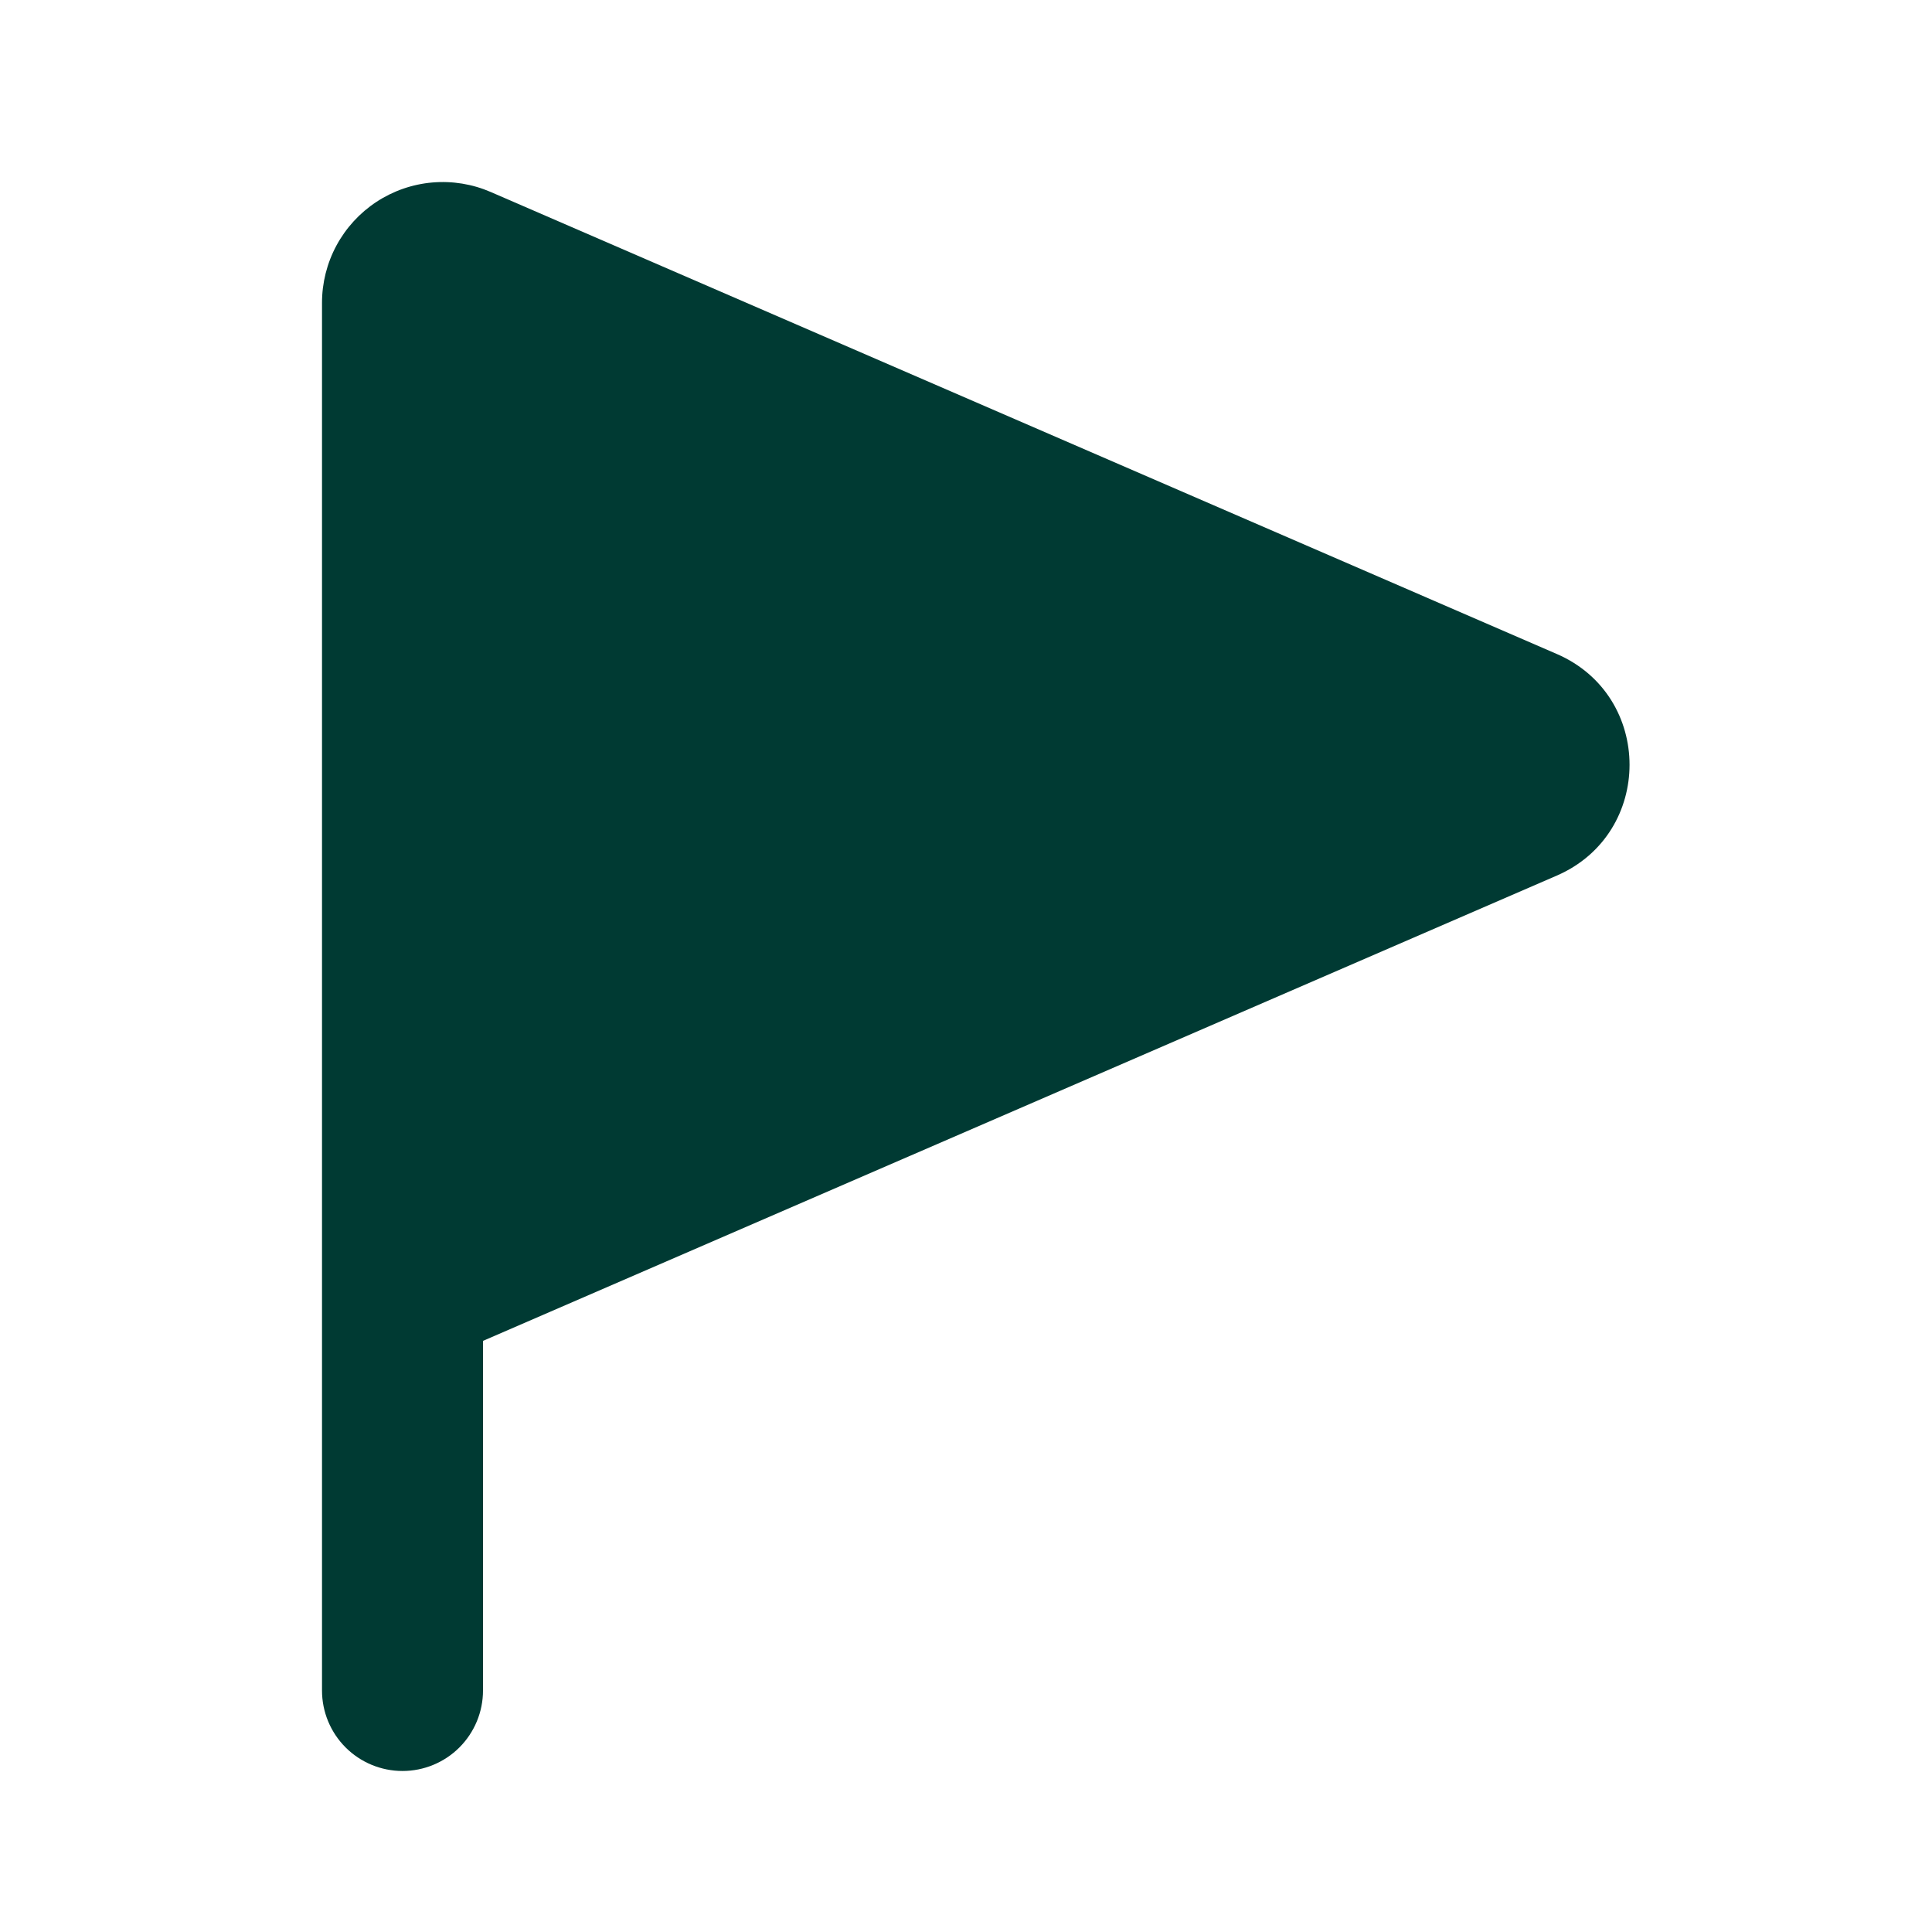 <?xml version="1.0" encoding="UTF-8"?> <svg xmlns="http://www.w3.org/2000/svg" width="88" height="88" viewBox="0 0 88 88" fill="none"><path d="M22.352 8.745C21.515 8.382 20.601 8.234 19.693 8.312C18.784 8.391 17.909 8.694 17.147 9.195C16.385 9.696 15.759 10.379 15.326 11.181C14.893 11.984 14.667 12.882 14.667 13.794V77C14.667 77.972 15.053 78.905 15.741 79.593C16.429 80.28 17.361 80.666 18.334 80.666C19.306 80.666 20.239 80.28 20.926 79.593C21.614 78.905 22 77.972 22 77V61.075L70.91 39.882C75.328 37.965 75.328 31.702 70.91 29.788L22.352 8.745Z" fill="#003A33"></path></svg> 